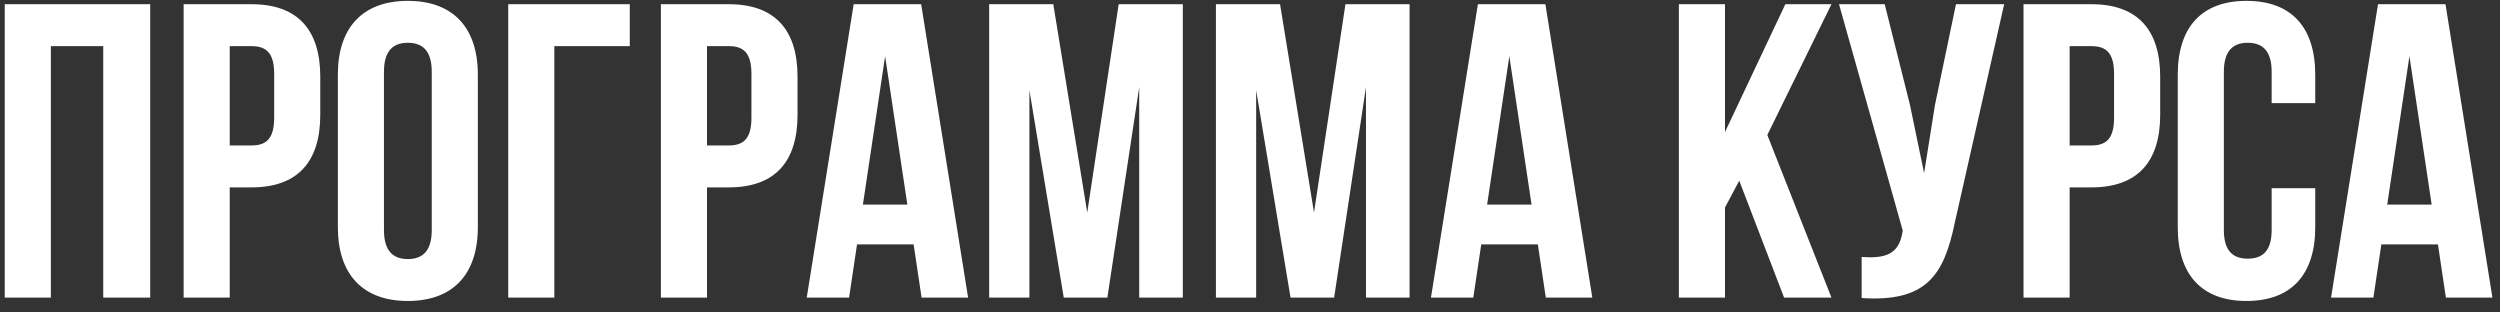 <?xml version="1.0" encoding="UTF-8"?> <svg xmlns="http://www.w3.org/2000/svg" width="168" height="21" viewBox="0 0 168 21" fill="none"><rect x="0" y="0" width="168" height="21" fill="#333333" stroke="none"/><path d="M3.418 3.1V20H0.319V0.283H10.093V20H6.938V3.1H3.418ZM16.903 0.283C20.001 0.283 21.522 2.002 21.522 5.156V7.719C21.522 10.874 20.001 12.592 16.903 12.592H15.438V20H12.34V0.283H16.903ZM16.903 3.1H15.438V9.775H16.903C17.888 9.775 18.424 9.325 18.424 7.917V4.959C18.424 3.551 17.888 3.1 16.903 3.1ZM25.802 4.818V15.465C25.802 16.873 26.422 17.409 27.407 17.409C28.393 17.409 29.013 16.873 29.013 15.465V4.818C29.013 3.41 28.393 2.875 27.407 2.875C26.422 2.875 25.802 3.41 25.802 4.818ZM22.704 15.268V5.015C22.704 1.861 24.365 0.058 27.407 0.058C30.449 0.058 32.111 1.861 32.111 5.015V15.268C32.111 18.423 30.449 20.225 27.407 20.225C24.365 20.225 22.704 18.423 22.704 15.268ZM37.251 20H34.153V0.283H42.321V3.1H37.251V20ZM48.975 0.283C52.074 0.283 53.594 2.002 53.594 5.156V7.719C53.594 10.874 52.074 12.592 48.975 12.592H47.511V20H44.412V0.283H48.975ZM48.975 3.1H47.511V9.775H48.975C49.961 9.775 50.496 9.325 50.496 7.917V4.959C50.496 3.551 49.961 3.1 48.975 3.1ZM61.902 0.283L65.057 20H61.931L61.395 16.423H57.593L57.058 20H54.213L57.367 0.283H61.902ZM59.48 3.776L57.987 13.747H60.973L59.48 3.776ZM70.781 0.283L73.063 14.282L75.175 0.283H79.485V20H76.555V5.86L74.415 20H71.485L69.176 6.058V20H66.472V0.283H70.781ZM86.02 0.283L88.301 14.282L90.414 0.283H94.723V20H91.794V5.86L89.653 20H86.724L84.414 6.058V20H81.71V0.283H86.02ZM103.85 0.283L107.004 20H103.878L103.343 16.423H99.54L99.005 20H96.16L99.315 0.283H103.85ZM101.427 3.776L99.935 13.747H102.92L101.427 3.776ZM119.891 20L116.877 12.142L115.919 13.944V20H112.821V0.283H115.919V8.874L119.975 0.283H123.074L118.764 9.071L123.074 20H119.891ZM134.68 0.283L131.356 14.986C130.624 18.535 129.413 20.31 125.103 20.028V17.268C126.681 17.381 127.582 17.099 127.835 15.662L127.864 15.493L123.582 0.283H126.652L128.342 7.015L129.3 11.634L130.032 7.043L131.441 0.283H134.68ZM140.544 0.283C143.643 0.283 145.164 2.002 145.164 5.156V7.719C145.164 10.874 143.643 12.592 140.544 12.592H139.08V20H135.981V0.283H140.544ZM140.544 3.1H139.08V9.775H140.544C141.53 9.775 142.065 9.325 142.065 7.917V4.959C142.065 3.551 141.53 3.1 140.544 3.1ZM152.655 12.649H155.584V15.268C155.584 18.423 154.007 20.225 150.965 20.225C147.923 20.225 146.345 18.423 146.345 15.268V5.015C146.345 1.861 147.923 0.058 150.965 0.058C154.007 0.058 155.584 1.861 155.584 5.015V6.931H152.655V4.818C152.655 3.41 152.035 2.875 151.049 2.875C150.063 2.875 149.444 3.41 149.444 4.818V15.465C149.444 16.873 150.063 17.381 151.049 17.381C152.035 17.381 152.655 16.873 152.655 15.465V12.649ZM164.337 0.283L167.491 20H164.365L163.83 16.423H160.027L159.492 20H156.647L159.802 0.283H164.337ZM161.914 3.776L160.421 13.747H163.407L161.914 3.776Z" fill="white"></path></svg> 